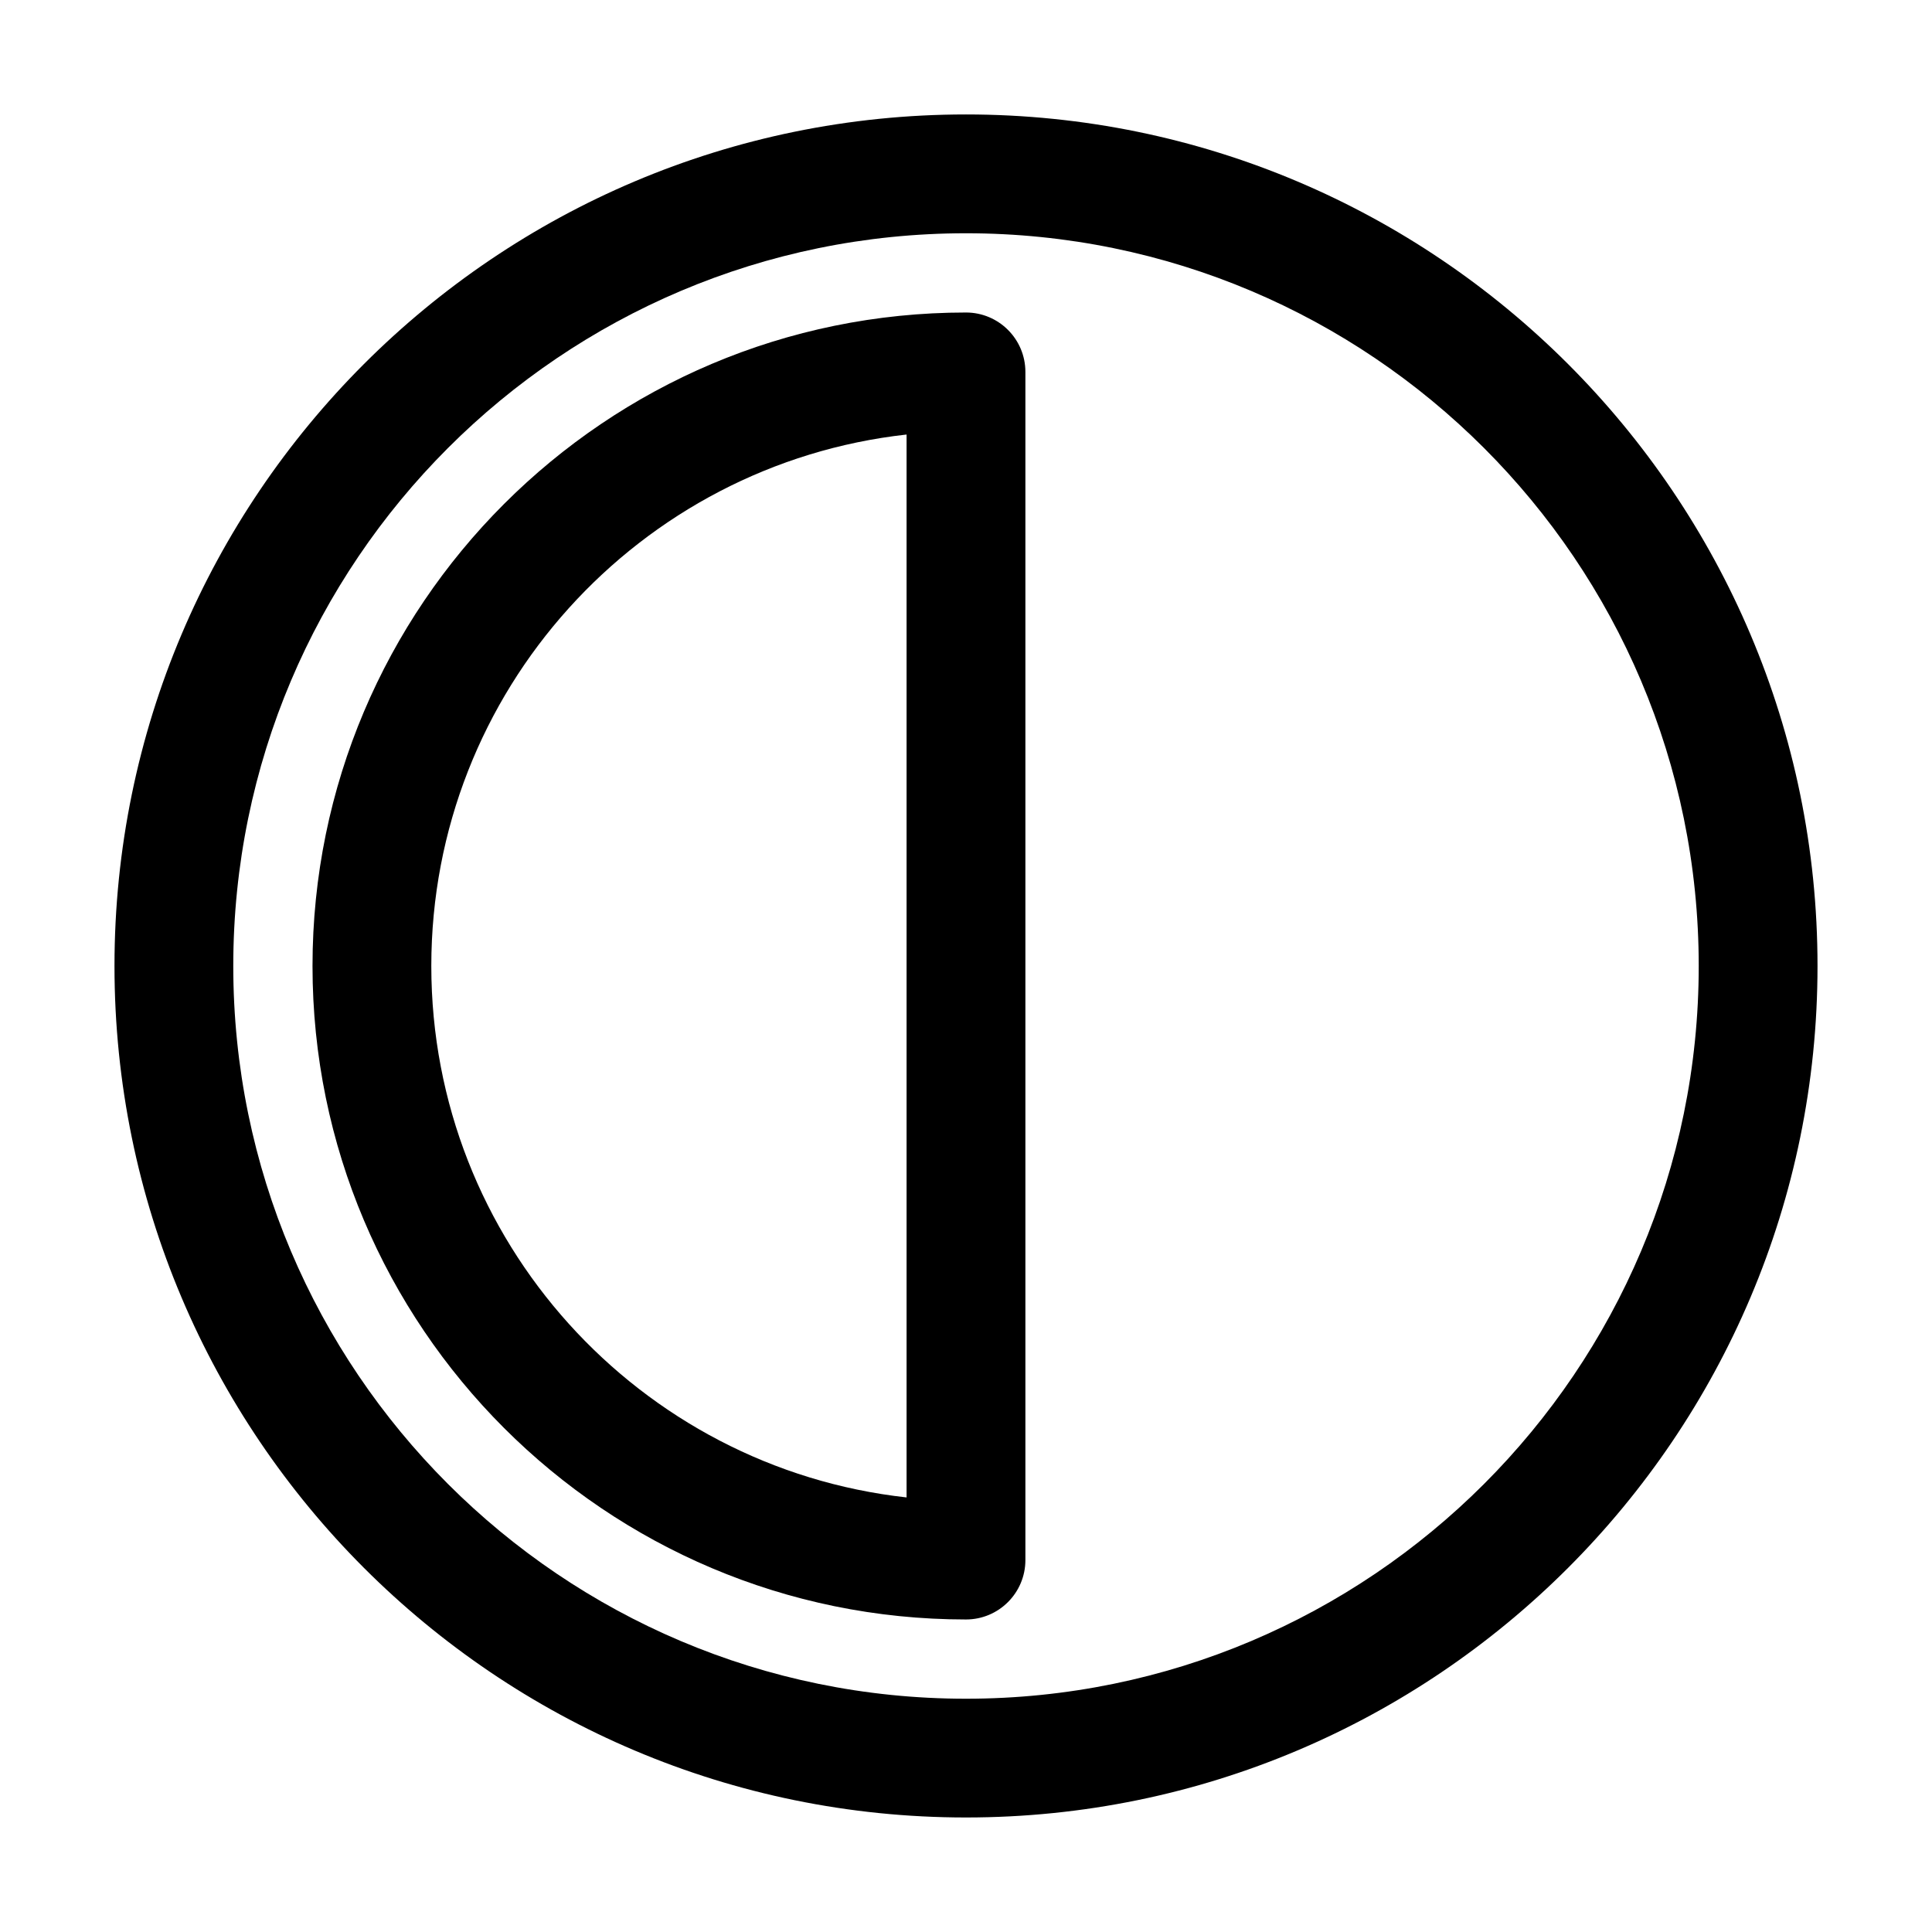 <?xml version="1.0" encoding="UTF-8"?>
<!-- Uploaded to: ICON Repo, www.svgrepo.com, Generator: ICON Repo Mixer Tools -->
<svg fill="#000000" width="800px" height="800px" version="1.1" viewBox="144 144 512 512" xmlns="http://www.w3.org/2000/svg">
 <g fill-rule="evenodd">
  <path d="m400 174.33c-124.55 0-225.66 101.12-225.66 225.66s101.12 225.66 225.66 225.66 225.66-101.12 225.66-225.66-101.12-225.66-225.66-225.66zm0 31.488c107.16 0 194.18 87.012 194.18 194.18 0 107.16-87.012 194.18-194.18 194.18s-194.18-87.012-194.18-194.18c0-107.16 87.012-194.18 194.18-194.18z"/>
  <path d="m415.74 242.56c0-8.691-7.055-15.742-15.742-15.742-95.578 0-173.18 77.609-173.18 173.18 0 95.578 77.609 173.18 173.18 173.18 8.691 0 15.742-7.055 15.742-15.742zm-31.488 16.605v281.67c-70.805-7.852-125.95-67.953-125.95-140.84s55.145-132.98 125.95-140.84z"/>
 </g>
</svg>